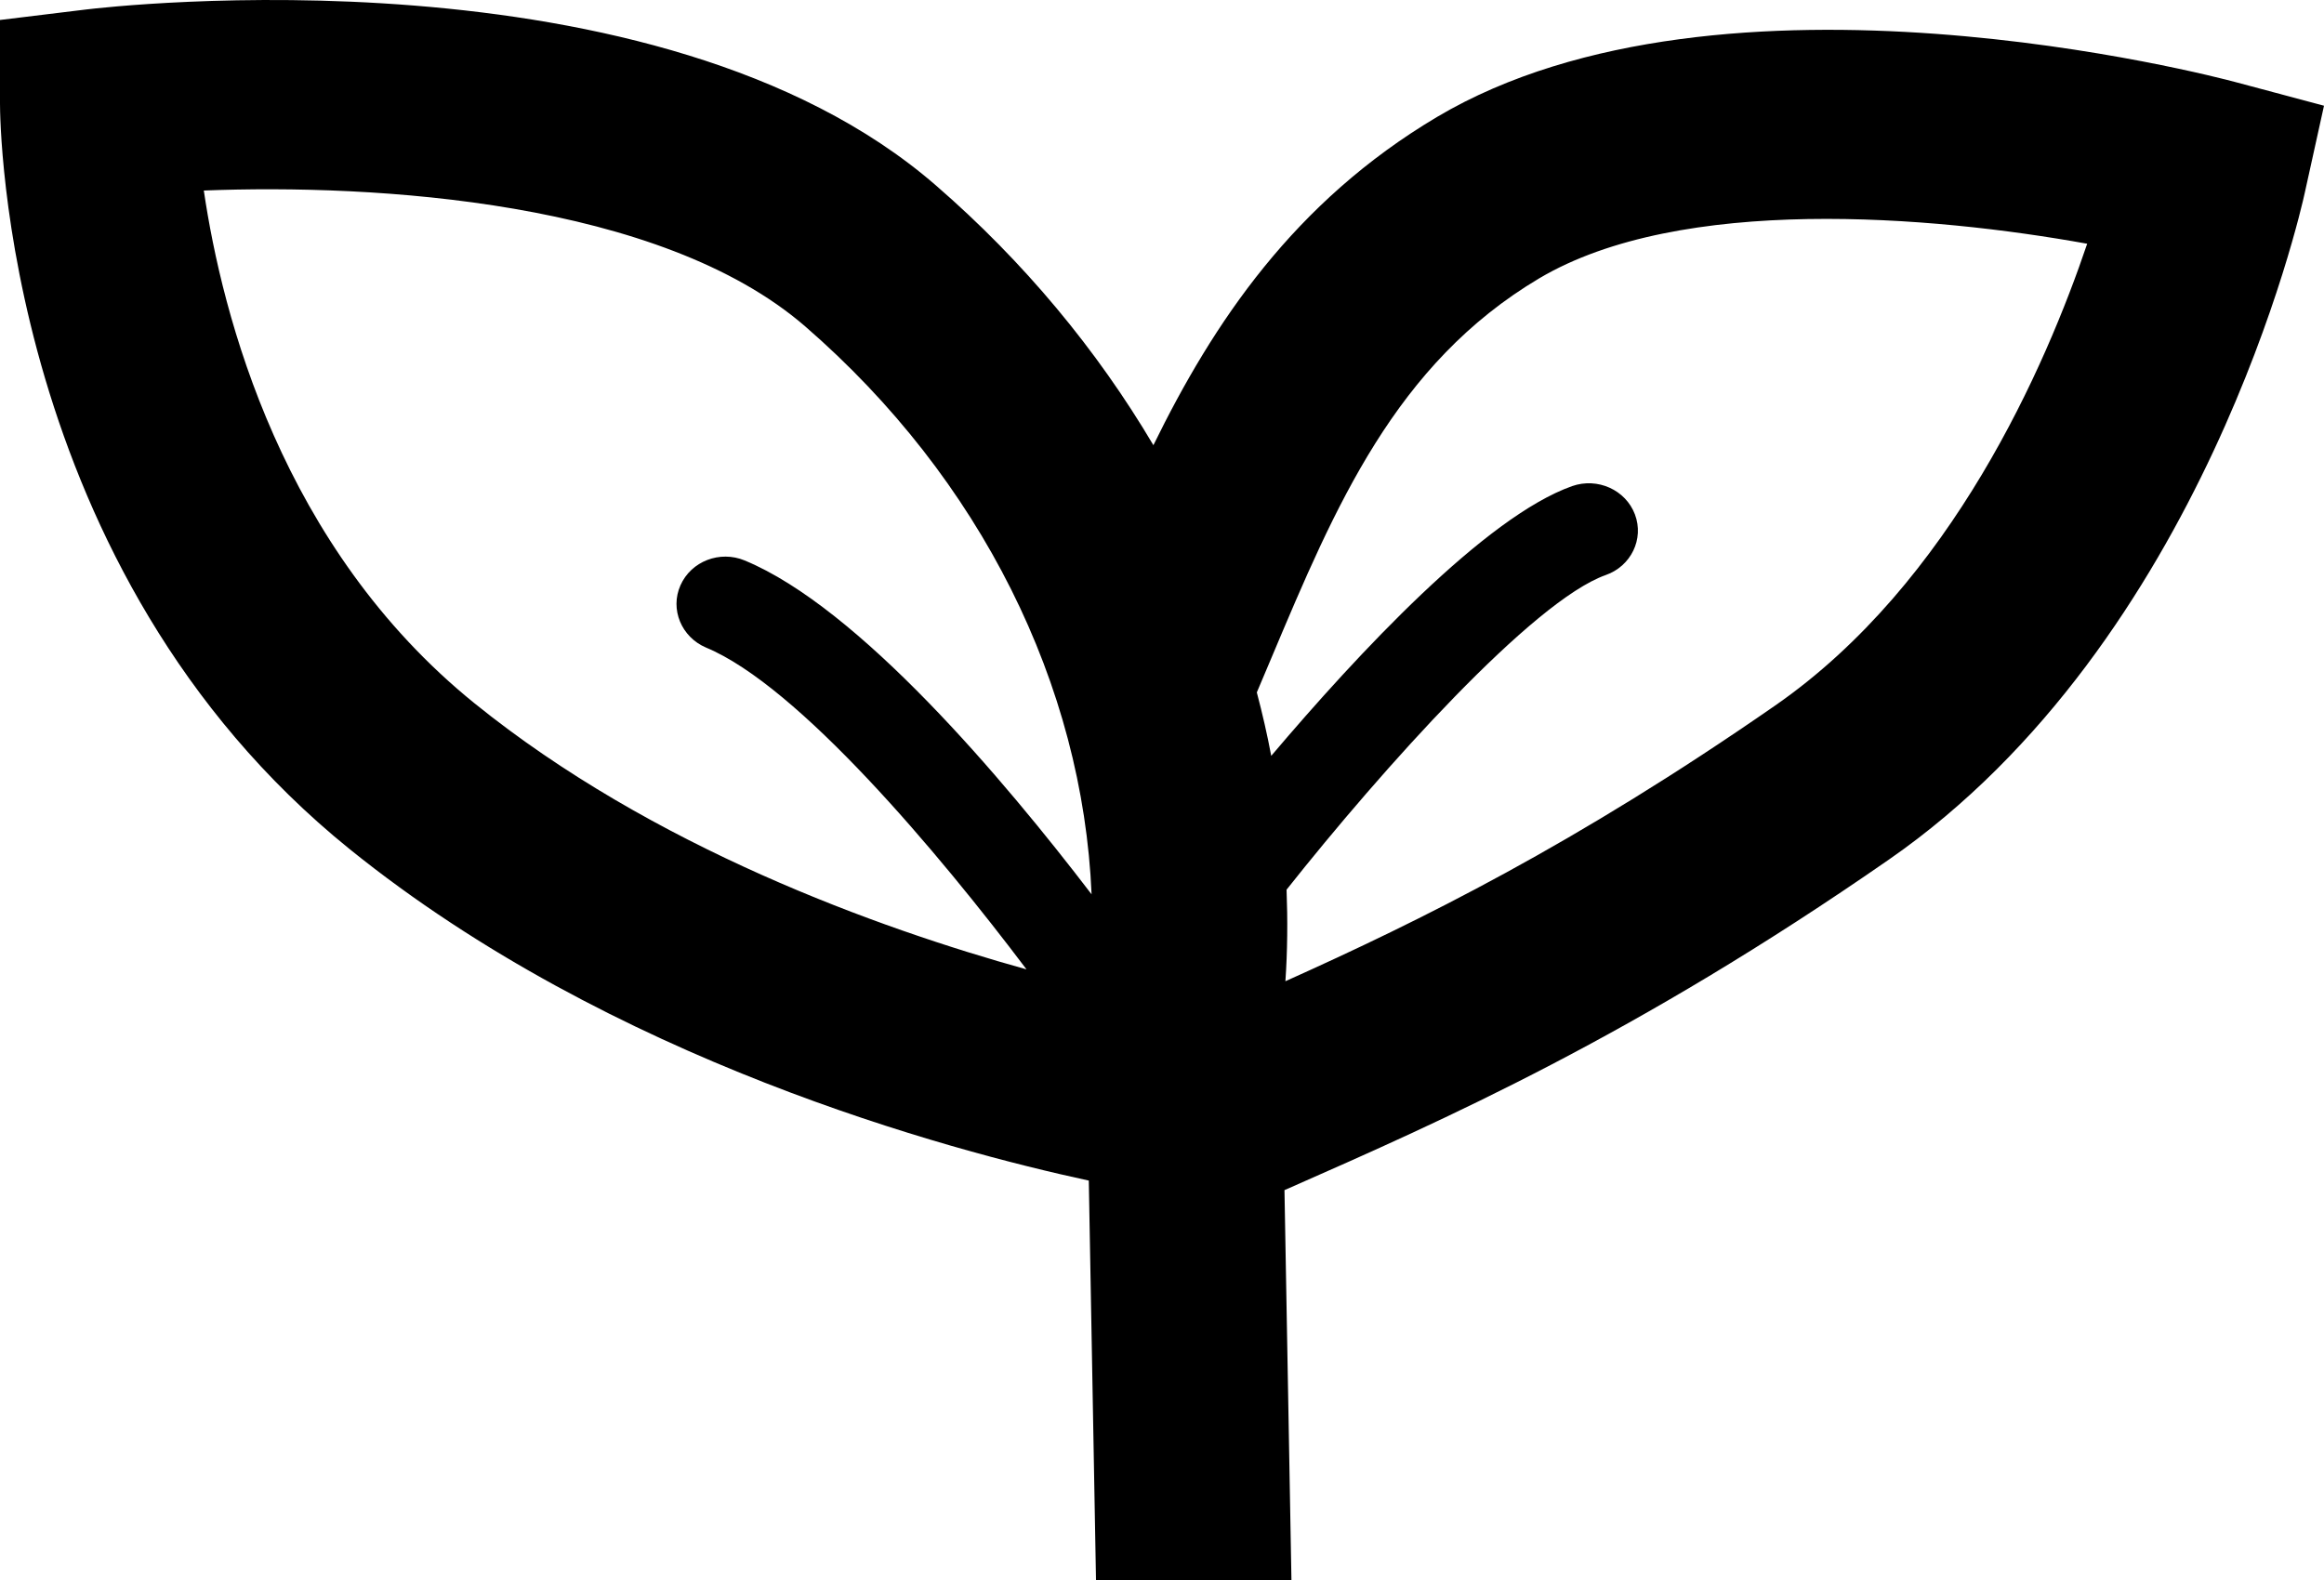 <?xml version="1.0" encoding="utf-8"?>
<!-- Generator: Adobe Illustrator 23.0.3, SVG Export Plug-In . SVG Version: 6.00 Build 0)  -->
<svg version="1.1" id="レイヤー_1" xmlns="http://www.w3.org/2000/svg" xmlns:xlink="http://www.w3.org/1999/xlink" x="0px"
	 y="0px" viewBox="0 0 100 68" style="enable-background:new 0 0 100 68;" xml:space="preserve">
<path d="M96.18,3.53c-0.89-0.24-22.04-5.79-34.34,1.5c-6.16,3.66-9.63,8.86-12.21,14.13c-2.42-4.09-5.56-7.89-9.37-11.19
	C28.26-2.44,4.68,0.29,3.69,0.41L0,0.86v3.6c0,0.81,0.17,20.07,15.04,32.08c11.25,9.09,25.79,12.97,31.81,14.27L47.16,68l8.41,0
	l-0.3-16.78l0.23-0.1c6.6-2.91,14.82-6.52,25.77-14.12c13.56-9.4,17.73-27.91,17.9-28.69L100,4.55L96.18,3.53z M8.77,8.2
	c7.37-0.29,19.64,0.44,25.88,5.85c7.57,6.57,11.94,15.45,12.32,24.44c-3.79-4.96-10.02-12.34-14.93-14.37
	c-1.06-0.44-2.3,0.03-2.76,1.07c-0.46,1.03,0.04,2.23,1.1,2.68c3.97,1.65,9.99,8.81,13.79,13.85c-6.4-1.78-16.09-5.26-23.75-11.45
	C12.12,23.56,9.56,13.57,8.77,8.2z M76.39,30.36c-8.63,5.99-15.27,9.26-21.08,11.87c0.09-1.31,0.1-2.63,0.05-3.94
	c4.11-5.19,10.6-12.43,13.73-13.54c1.09-0.38,1.66-1.55,1.26-2.61c-0.4-1.06-1.61-1.6-2.7-1.22c-3.74,1.32-9.23,7.22-12.95,11.61
	c-0.17-0.91-0.38-1.82-0.62-2.73l0.63-1.49c2.74-6.51,5.33-12.65,11.52-16.33c6.09-3.61,16.88-2.7,23.58-1.49
	C88.03,15.75,83.98,25.09,76.39,30.36z"/>
</svg>
